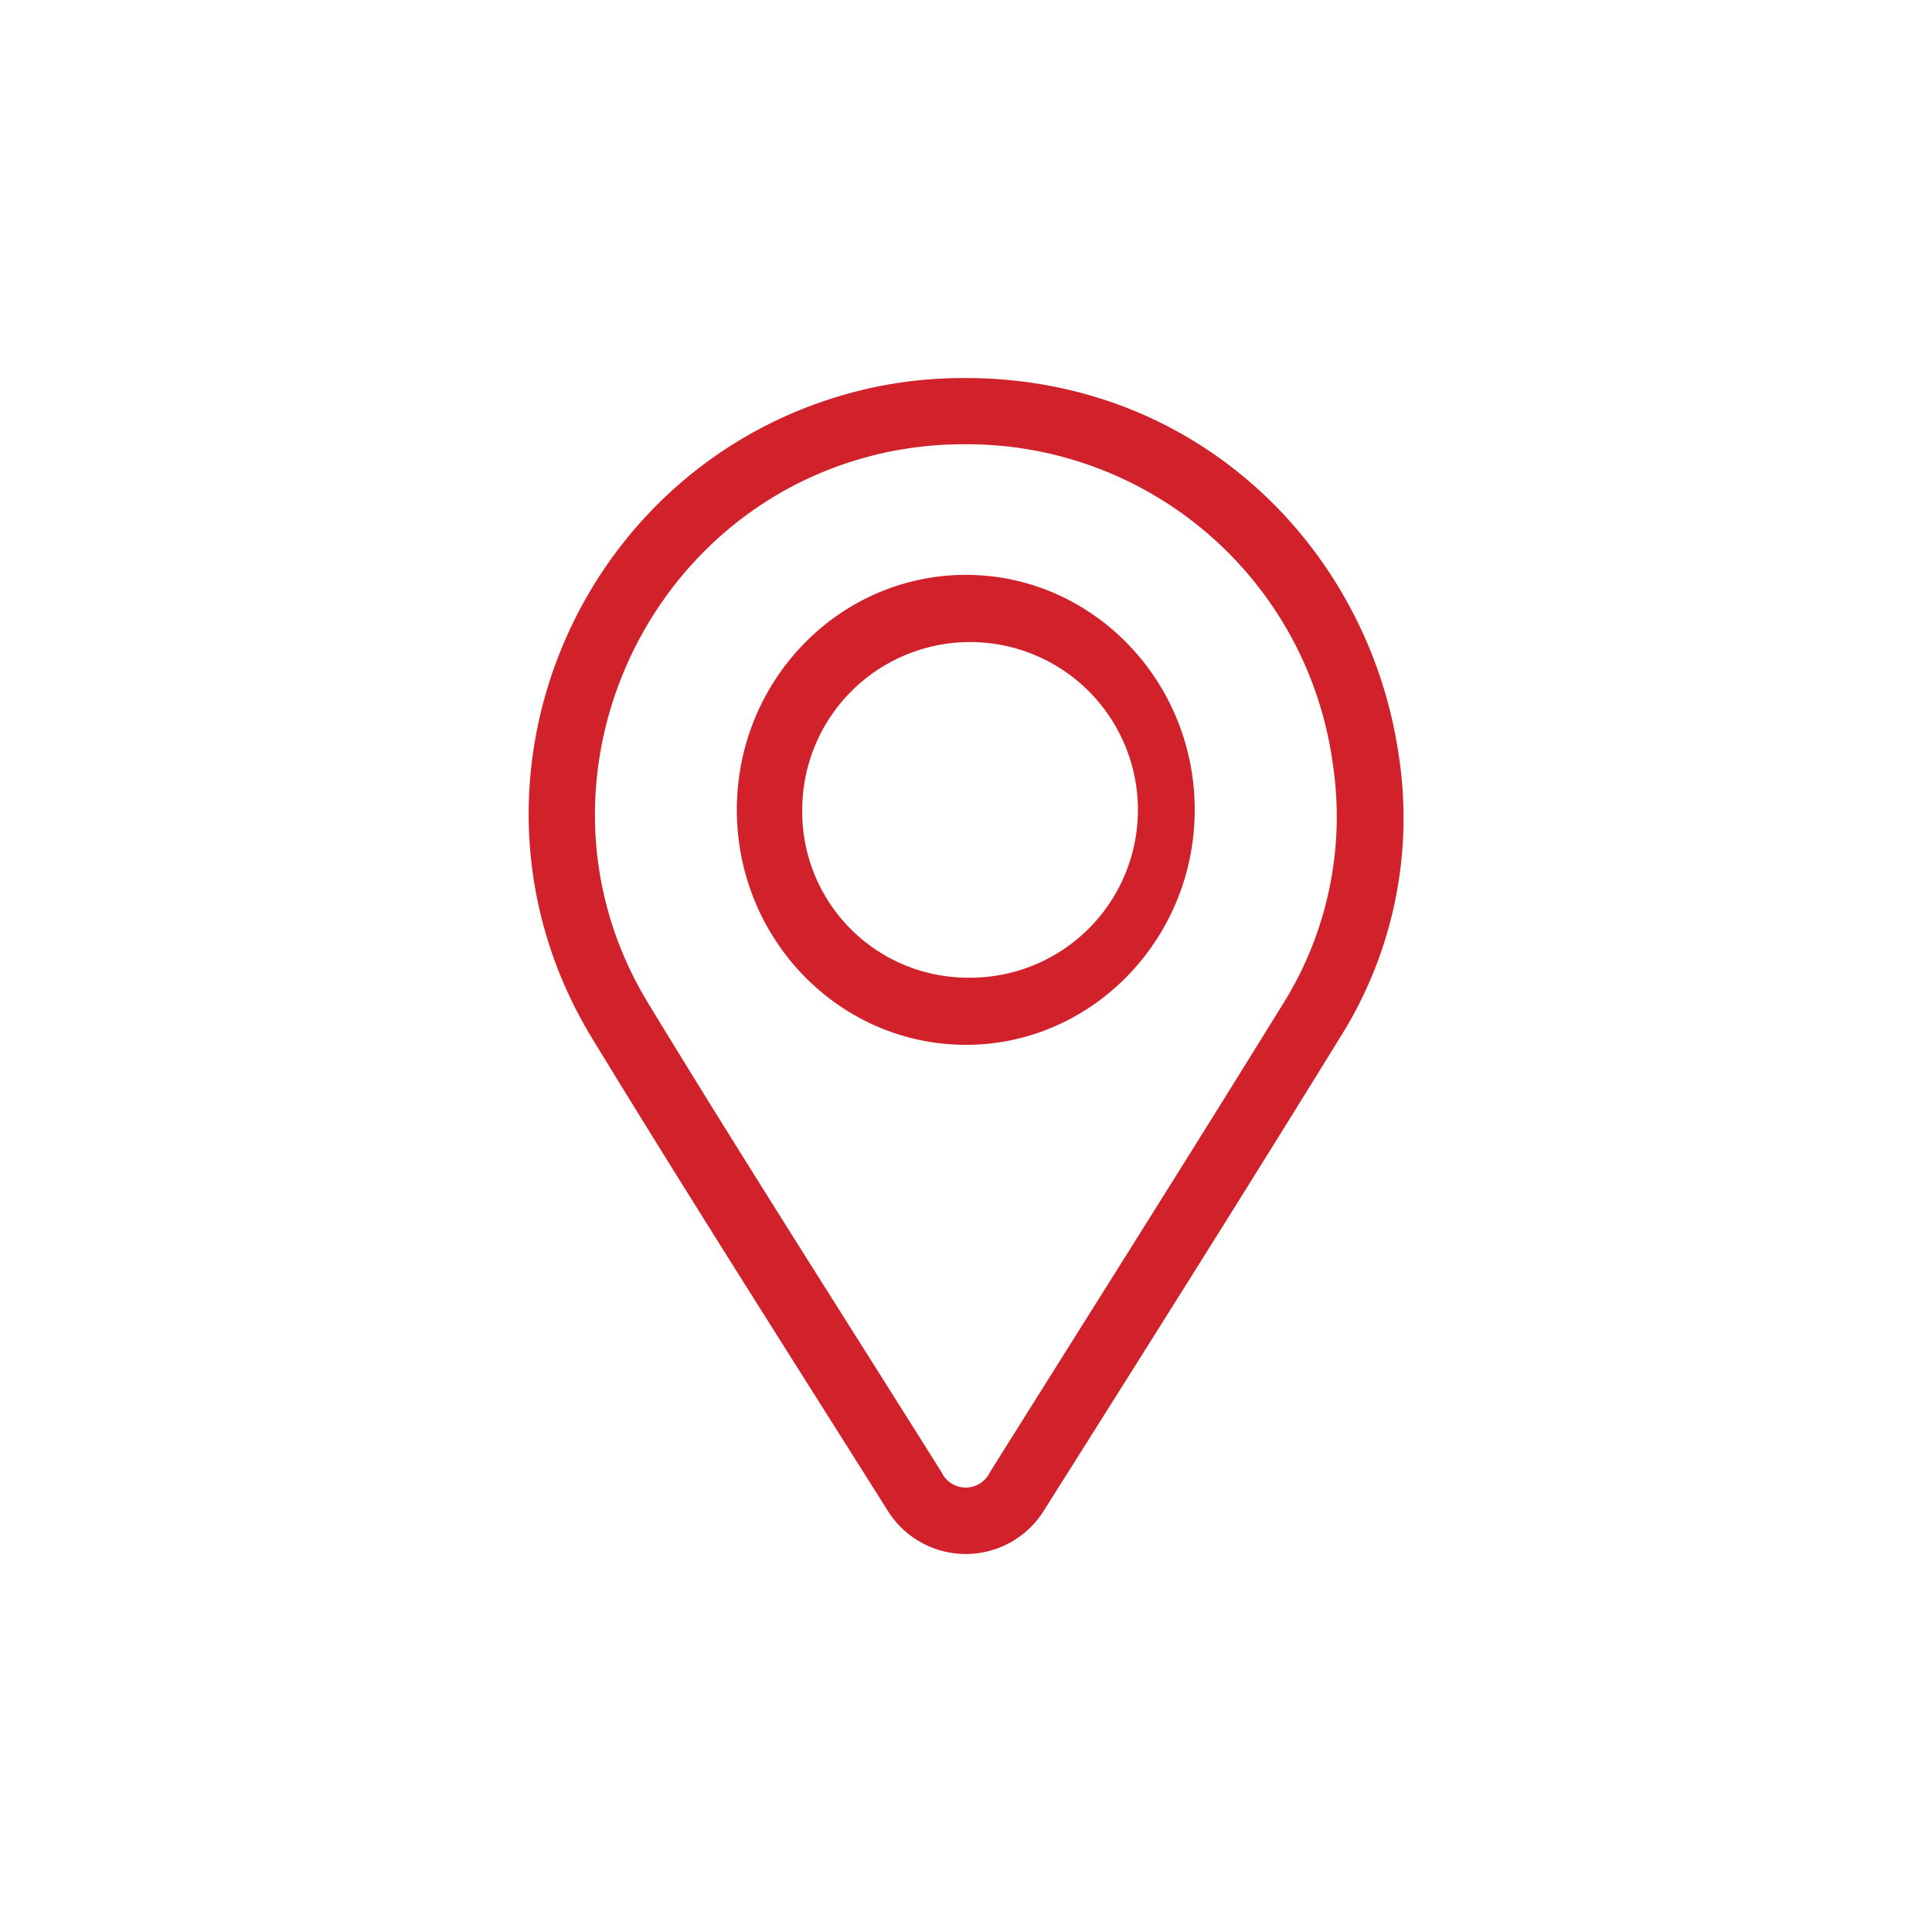 <svg viewBox="0 0 179 179" height="179" width="179" xmlns:xlink="http://www.w3.org/1999/xlink" xmlns="http://www.w3.org/2000/svg">
  <defs>
    <clipPath id="clip-location">
      <rect height="179" width="179"></rect>
    </clipPath>
  </defs>
  <g clip-path="url(#clip-location)">
    <g transform="translate(-544.798 -2202.884)" data-sanitized-data-name="Group 437" data-name="Group 437" id="Group_437">
      <g transform="translate(593.78 2237.909)" data-sanitized-data-name="Group 306" data-name="Group 306" id="Group_306">
        <g transform="translate(0 0)" data-sanitized-data-name="Group 305" data-name="Group 305" id="Group_305">
          <g data-sanitized-data-name="Group 304" data-name="Group 304" id="Group_304">
            <path fill="#d1212a" transform="translate(-12.813 0)" d="M53.332,0C74.9.033,90.466,15.832,93.354,34.508A38.114,38.114,0,0,1,88.047,61c-9.055,14.7-18.273,29.3-27.48,43.9a8.524,8.524,0,0,1-14.535-.033C36.879,90.34,27.65,75.87,18.715,61.214,4.169,37.374,17.833,6.374,45.2.774A40.693,40.693,0,0,1,53.332,0Zm-.044,6.135a34.992,34.992,0,0,0-6.309.545c-23.361,4.271-35.467,30.912-23.1,51.234,8.88,14.6,18.109,29.005,27.2,43.486a2.475,2.475,0,0,0,4.467-.022C64.61,86.929,73.73,72.5,82.7,57.989a32.732,32.732,0,0,0,4.6-22.348A34.211,34.211,0,0,0,53.278,6.135Z" data-sanitized-data-name="Path 1682" data-name="Path 1682" id="Path_1682"></path>
            <path fill="#d1212a" transform="translate(-10.983 1.347)" d="M51.459,16.89c11.676-.022,21.211,9.733,21.232,21.721.022,12.031-9.545,21.853-21.243,21.82S30.27,50.653,30.27,38.655,39.761,16.912,51.459,16.89Zm.032,37.32A15.55,15.55,0,1,0,36.329,38.677,15.365,15.365,0,0,0,51.491,54.21Z" data-sanitized-data-name="Path 1683" data-name="Path 1683" id="Path_1683"></path>
          </g>
        </g>
      </g>
    </g>
  </g>
</svg>
